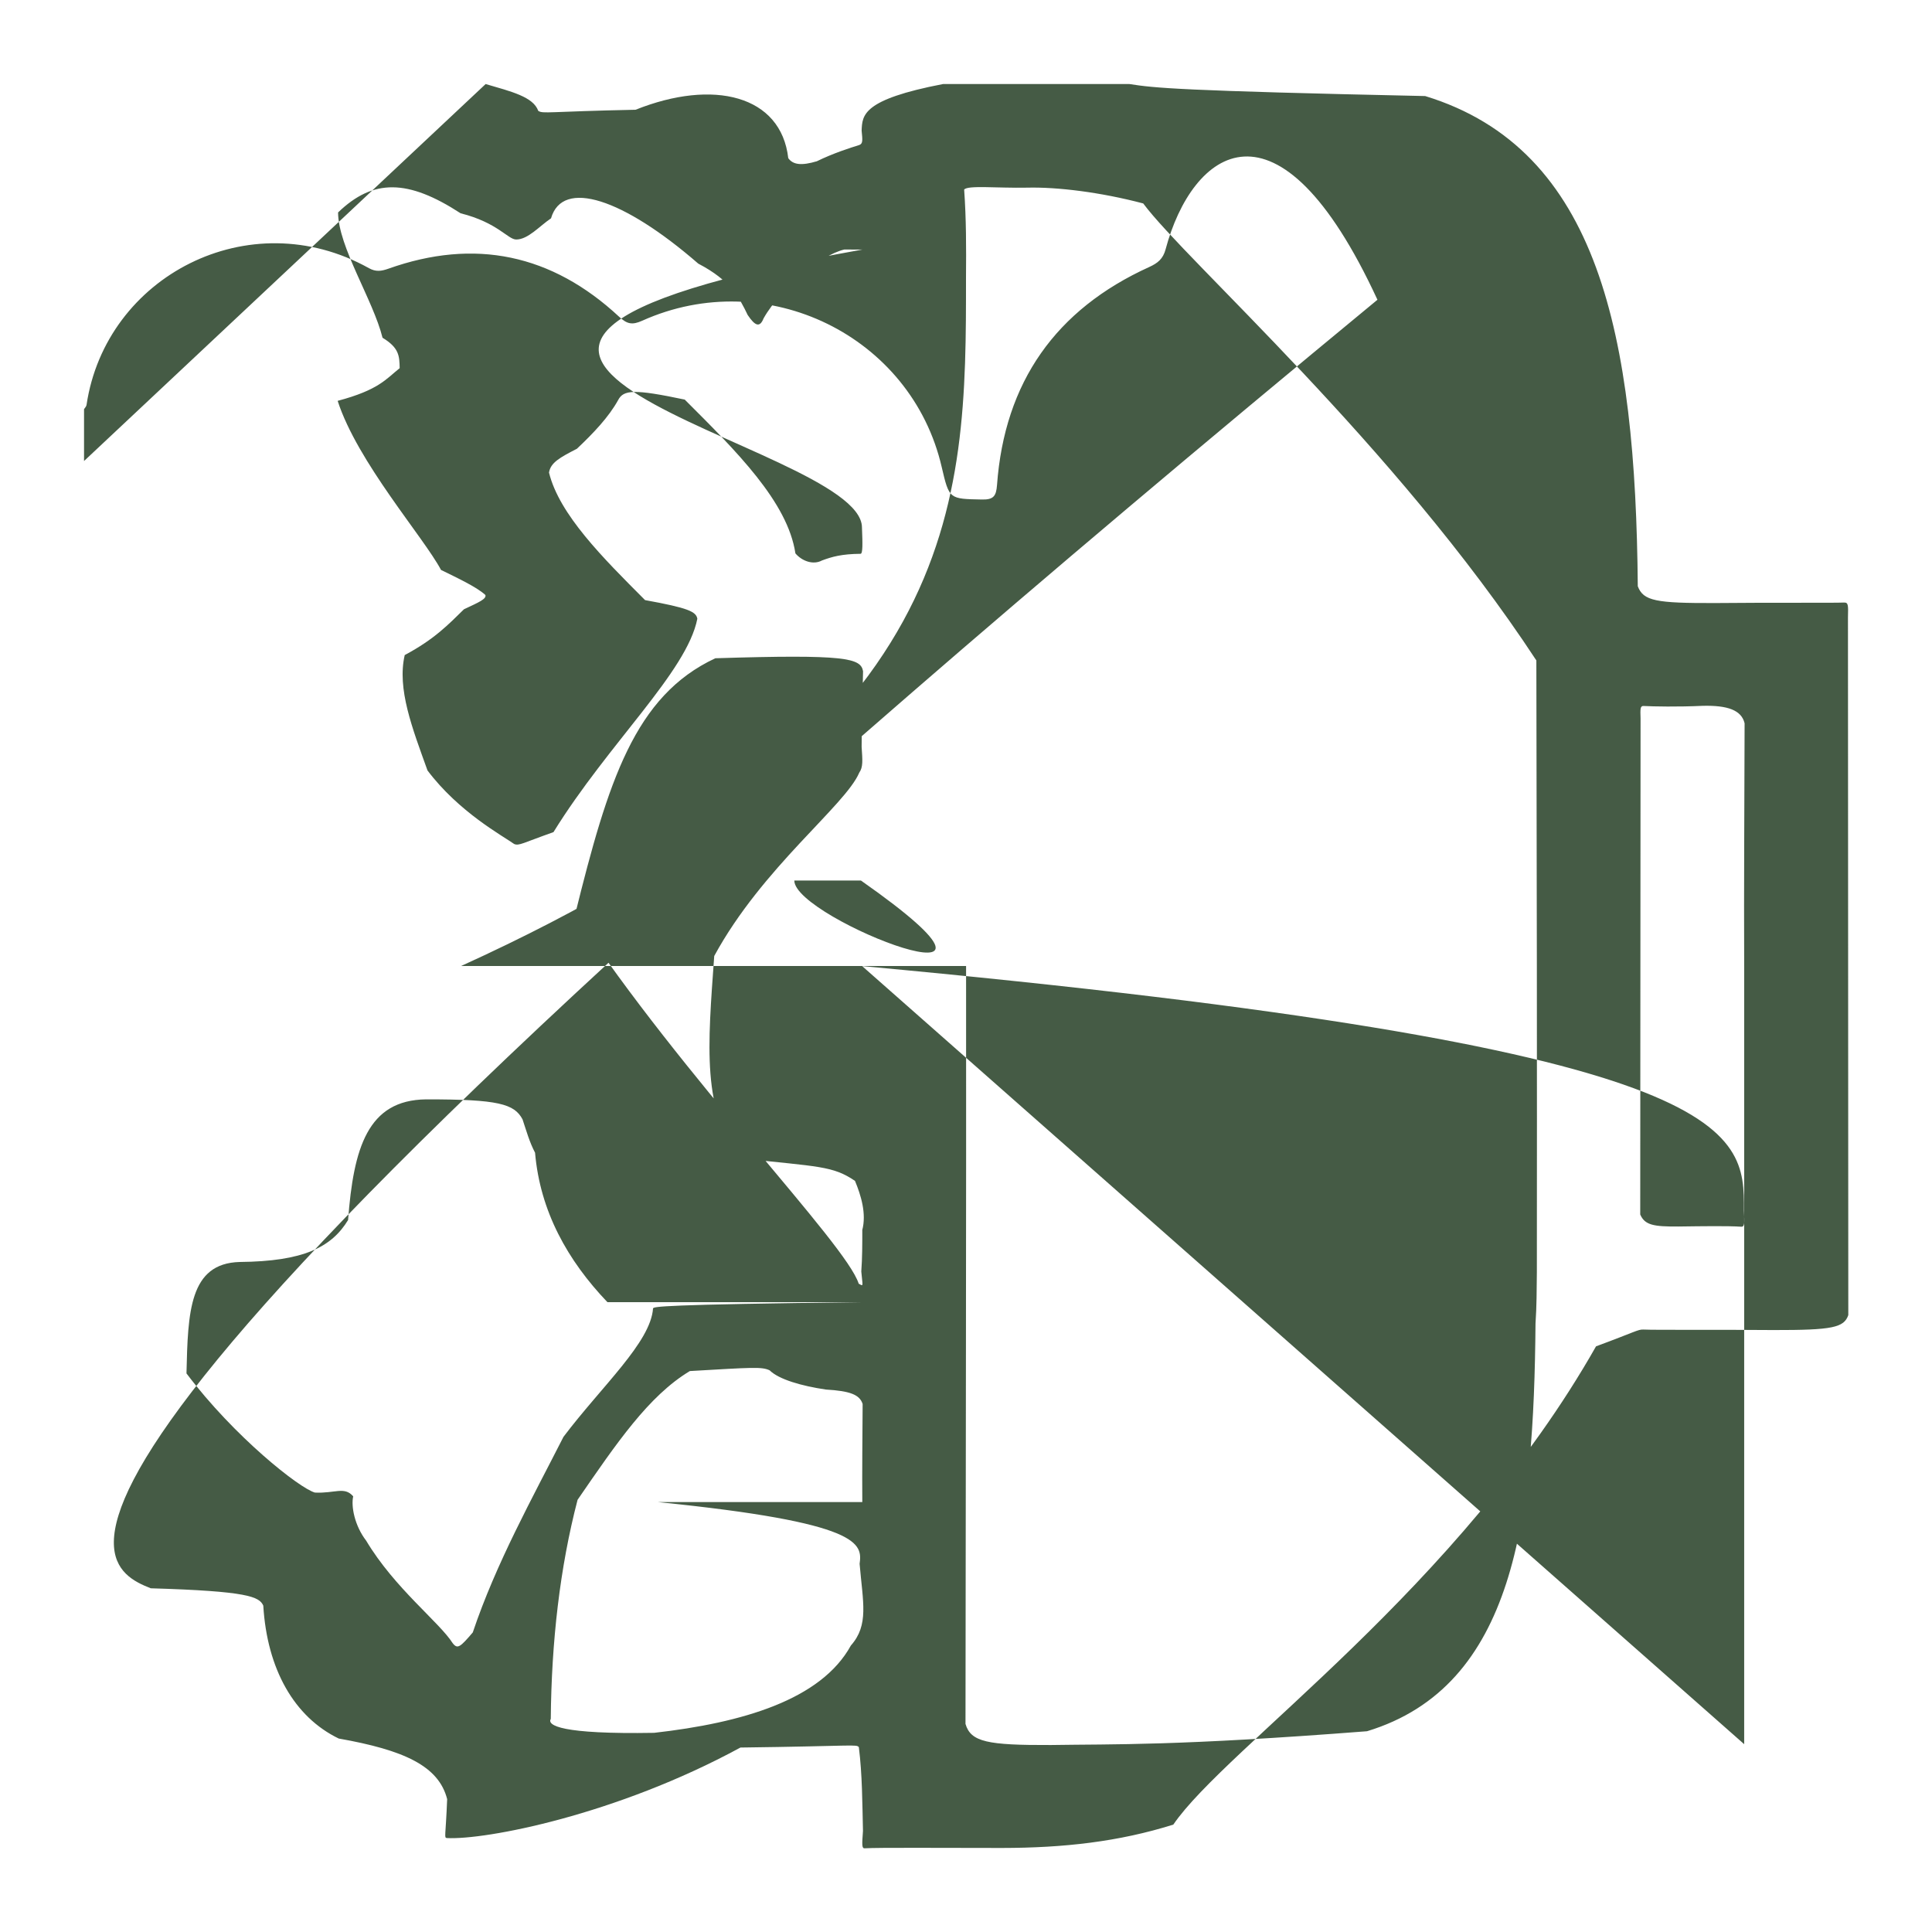 <?xml version="1.0" encoding="UTF-8"?> <svg xmlns="http://www.w3.org/2000/svg" viewBox="0 0 22.99 22.99" data-guides="{&quot;vertical&quot;:[],&quot;horizontal&quot;:[]}"><path fill="#455B45" stroke="none" fill-opacity="1" stroke-width="1" stroke-opacity="1" id="tSvg17c0bb9ce" title="Path 1" d="M1 5.486C1 5.28 1 5.074 1 4.869C1.011 4.852 1.028 4.836 1.03 4.817C1.258 3.289 2.965 2.396 4.39 3.191C4.473 3.237 4.537 3.227 4.62 3.198C5.649 2.831 6.567 3.025 7.366 3.768C7.461 3.856 7.521 3.871 7.643 3.816C9.122 3.152 10.846 3.998 11.206 5.558C11.296 5.943 11.296 5.936 11.685 5.944C11.822 5.947 11.854 5.904 11.864 5.773C11.953 4.548 12.563 3.682 13.676 3.177C13.777 3.131 13.84 3.08 13.87 2.967C14.184 1.792 15.204 0.998 16.391 3.567C-0.574 17.568 1.002 18.591 1.794 18.9C2.957 18.934 3.085 19.001 3.133 19.106C3.178 19.859 3.499 20.431 4.031 20.688C4.806 20.825 5.22 21.013 5.321 21.409C5.303 21.858 5.283 21.865 5.316 21.872C5.774 21.897 7.332 21.599 8.811 20.795C10.164 20.778 10.193 20.753 10.22 20.791C10.261 21.119 10.261 21.454 10.269 21.788C10.258 21.943 10.253 21.997 10.289 21.994C10.457 21.984 11.191 21.99 11.925 21.99C12.658 21.989 13.313 21.916 13.962 21.712C14.584 20.798 17.362 18.898 18.992 16.021C19.462 15.847 19.491 15.819 19.554 15.821C19.708 15.828 20.407 15.821 21.107 15.827C21.806 15.828 21.943 15.798 21.994 15.649C21.994 12.882 21.99 10.116 21.99 7.349C21.994 7.199 21.994 7.169 21.944 7.17C21.806 7.176 21.107 7.169 20.408 7.176C19.708 7.178 19.555 7.152 19.489 6.976C19.463 4 19.031 1.777 16.959 1.143C14.03 1.08 13.738 1.047 13.439 1C13.142 1 12.182 1 11.222 1C10.261 1.185 10.261 1.369 10.253 1.554C10.264 1.667 10.27 1.71 10.224 1.726C10.12 1.758 9.916 1.823 9.72 1.919C9.539 1.973 9.437 1.962 9.38 1.882C9.294 1.133 8.488 0.936 7.563 1.306C6.521 1.327 6.463 1.357 6.405 1.319C6.345 1.151 6.082 1.089 5.779 1C4.186 2.495 2.593 3.991 1 5.486M5.487 11.495C11.496 8.762 11.496 6.029 11.495 3.296C11.498 2.95 11.498 2.602 11.473 2.256C11.514 2.202 11.867 2.24 12.223 2.233C12.577 2.224 13.094 2.286 13.604 2.421C14.103 3.096 16.594 5.287 18.282 7.859C18.287 10.285 18.291 12.71 18.288 15.136C18.286 15.34 18.286 15.546 18.272 15.749C18.252 18.061 18.031 20.065 16.267 20.601C14.001 20.777 13.257 20.753 12.504 20.765C11.751 20.768 11.552 20.729 11.489 20.514C11.491 17.508 11.499 14.501 11.496 11.495C9.493 11.495 7.49 11.495 5.487 11.495M11.496 2.97C11.084 2.97 10.673 2.97 10.261 2.97C3.204 4.228 10.261 5.253 10.257 6.278C10.265 6.47 10.267 6.587 10.241 6.59C10.015 6.592 9.901 6.625 9.782 6.669C9.677 6.726 9.543 6.677 9.465 6.585C9.373 5.973 8.765 5.371 8.148 4.755C7.545 4.628 7.42 4.638 7.356 4.76C7.244 4.963 7.061 5.155 6.865 5.34C6.663 5.444 6.551 5.505 6.533 5.624C6.656 6.123 7.173 6.637 7.676 7.141C8.189 7.234 8.284 7.278 8.298 7.363C8.173 7.996 7.244 8.839 6.586 9.902C6.221 10.031 6.176 10.068 6.118 10.043C5.982 9.946 5.461 9.665 5.087 9.168C4.906 8.664 4.723 8.198 4.816 7.795C5.173 7.605 5.341 7.426 5.521 7.25C5.703 7.165 5.79 7.127 5.776 7.08C5.671 6.985 5.458 6.885 5.248 6.782C5.04 6.391 4.253 5.498 4.018 4.77C4.508 4.64 4.595 4.509 4.756 4.381C4.753 4.236 4.75 4.139 4.552 4.019C4.441 3.571 4.024 2.936 4.023 2.528C4.441 2.125 4.853 2.13 5.481 2.538C5.923 2.649 6.043 2.85 6.143 2.85C6.284 2.85 6.421 2.689 6.557 2.598C6.694 2.123 7.417 2.362 8.309 3.137C8.696 3.339 8.797 3.541 8.897 3.748C8.985 3.879 9.041 3.902 9.086 3.789C9.192 3.599 9.37 3.418 9.558 3.241C9.748 3.111 9.888 3.008 10.047 2.969C10.118 2.969 10.189 2.97 10.26 2.97C10.672 2.97 11.084 2.97 11.496 2.97M10.261 15.495C7.827 15.524 7.794 15.549 7.771 15.568C7.744 15.973 7.16 16.495 6.705 17.098C6.339 17.819 5.903 18.6 5.626 19.425C5.476 19.601 5.444 19.628 5.386 19.552C5.226 19.301 4.696 18.9 4.357 18.333C4.219 18.154 4.176 17.922 4.203 17.806C4.098 17.684 3.986 17.773 3.747 17.761C3.565 17.71 2.791 17.101 2.219 16.343C2.236 15.611 2.253 15.033 2.853 15.017C3.61 15.01 3.944 14.843 4.142 14.518C4.207 13.661 4.375 13.09 5.07 13.082C5.933 13.081 6.12 13.136 6.218 13.32C6.264 13.457 6.299 13.587 6.367 13.717C6.427 14.414 6.754 14.999 7.228 15.495C8.239 15.495 9.25 15.495 10.261 15.495M7.827 17.874C10.261 18.119 10.261 18.37 10.229 18.609C10.268 19.068 10.342 19.336 10.125 19.581C9.771 20.226 8.836 20.501 7.784 20.62C6.675 20.639 6.508 20.531 6.554 20.454C6.562 19.539 6.662 18.654 6.873 17.847C7.335 17.176 7.718 16.61 8.209 16.315C8.955 16.272 9.062 16.262 9.158 16.306C9.268 16.415 9.542 16.493 9.827 16.535C10.118 16.552 10.23 16.597 10.265 16.707C10.263 17.096 10.258 17.485 10.261 17.874C9.45 17.874 8.638 17.874 7.827 17.874M10.261 14.639C10.259 14.639 10.259 14.639 10.261 14.639C10.261 14.803 10.261 14.968 10.249 15.13C10.264 15.306 10.281 15.311 10.218 15.275C10.069 14.799 8.129 12.832 6.844 10.88C7.236 9.297 7.553 8.281 8.512 7.833C10.074 7.784 10.242 7.832 10.27 7.987C10.264 8.287 10.254 8.587 10.253 8.887C10.264 9.052 10.271 9.128 10.225 9.194C10.059 9.586 9.071 10.323 8.499 11.376C8.423 12.439 8.346 13.241 8.825 13.785C9.745 13.884 9.911 13.873 10.174 14.052C10.245 14.223 10.313 14.442 10.26 14.64C10.26 14.64 10.26 14.64 10.261 14.639ZM10.259 11.496C20.756 12.466 20.756 13.435 20.752 14.405C20.76 14.564 20.761 14.603 20.713 14.597C20.563 14.587 20.268 14.591 19.974 14.595C19.678 14.597 19.573 14.579 19.518 14.452C19.518 12.485 19.522 10.518 19.522 8.551C19.518 8.431 19.518 8.399 19.559 8.401C19.672 8.407 19.967 8.413 20.262 8.399C20.557 8.392 20.723 8.45 20.76 8.607C20.758 9.569 20.751 10.533 20.755 11.496C20.755 14.582 20.755 17.668 20.755 20.755C17.256 17.668 13.758 14.582 10.259 11.496M20.756 10.478C17.252 10.478 13.748 10.478 10.245 10.478C12.635 12.153 9.45 10.938 9.452 10.478C13.22 10.478 16.988 10.478 20.756 10.478"></path><defs></defs></svg> 